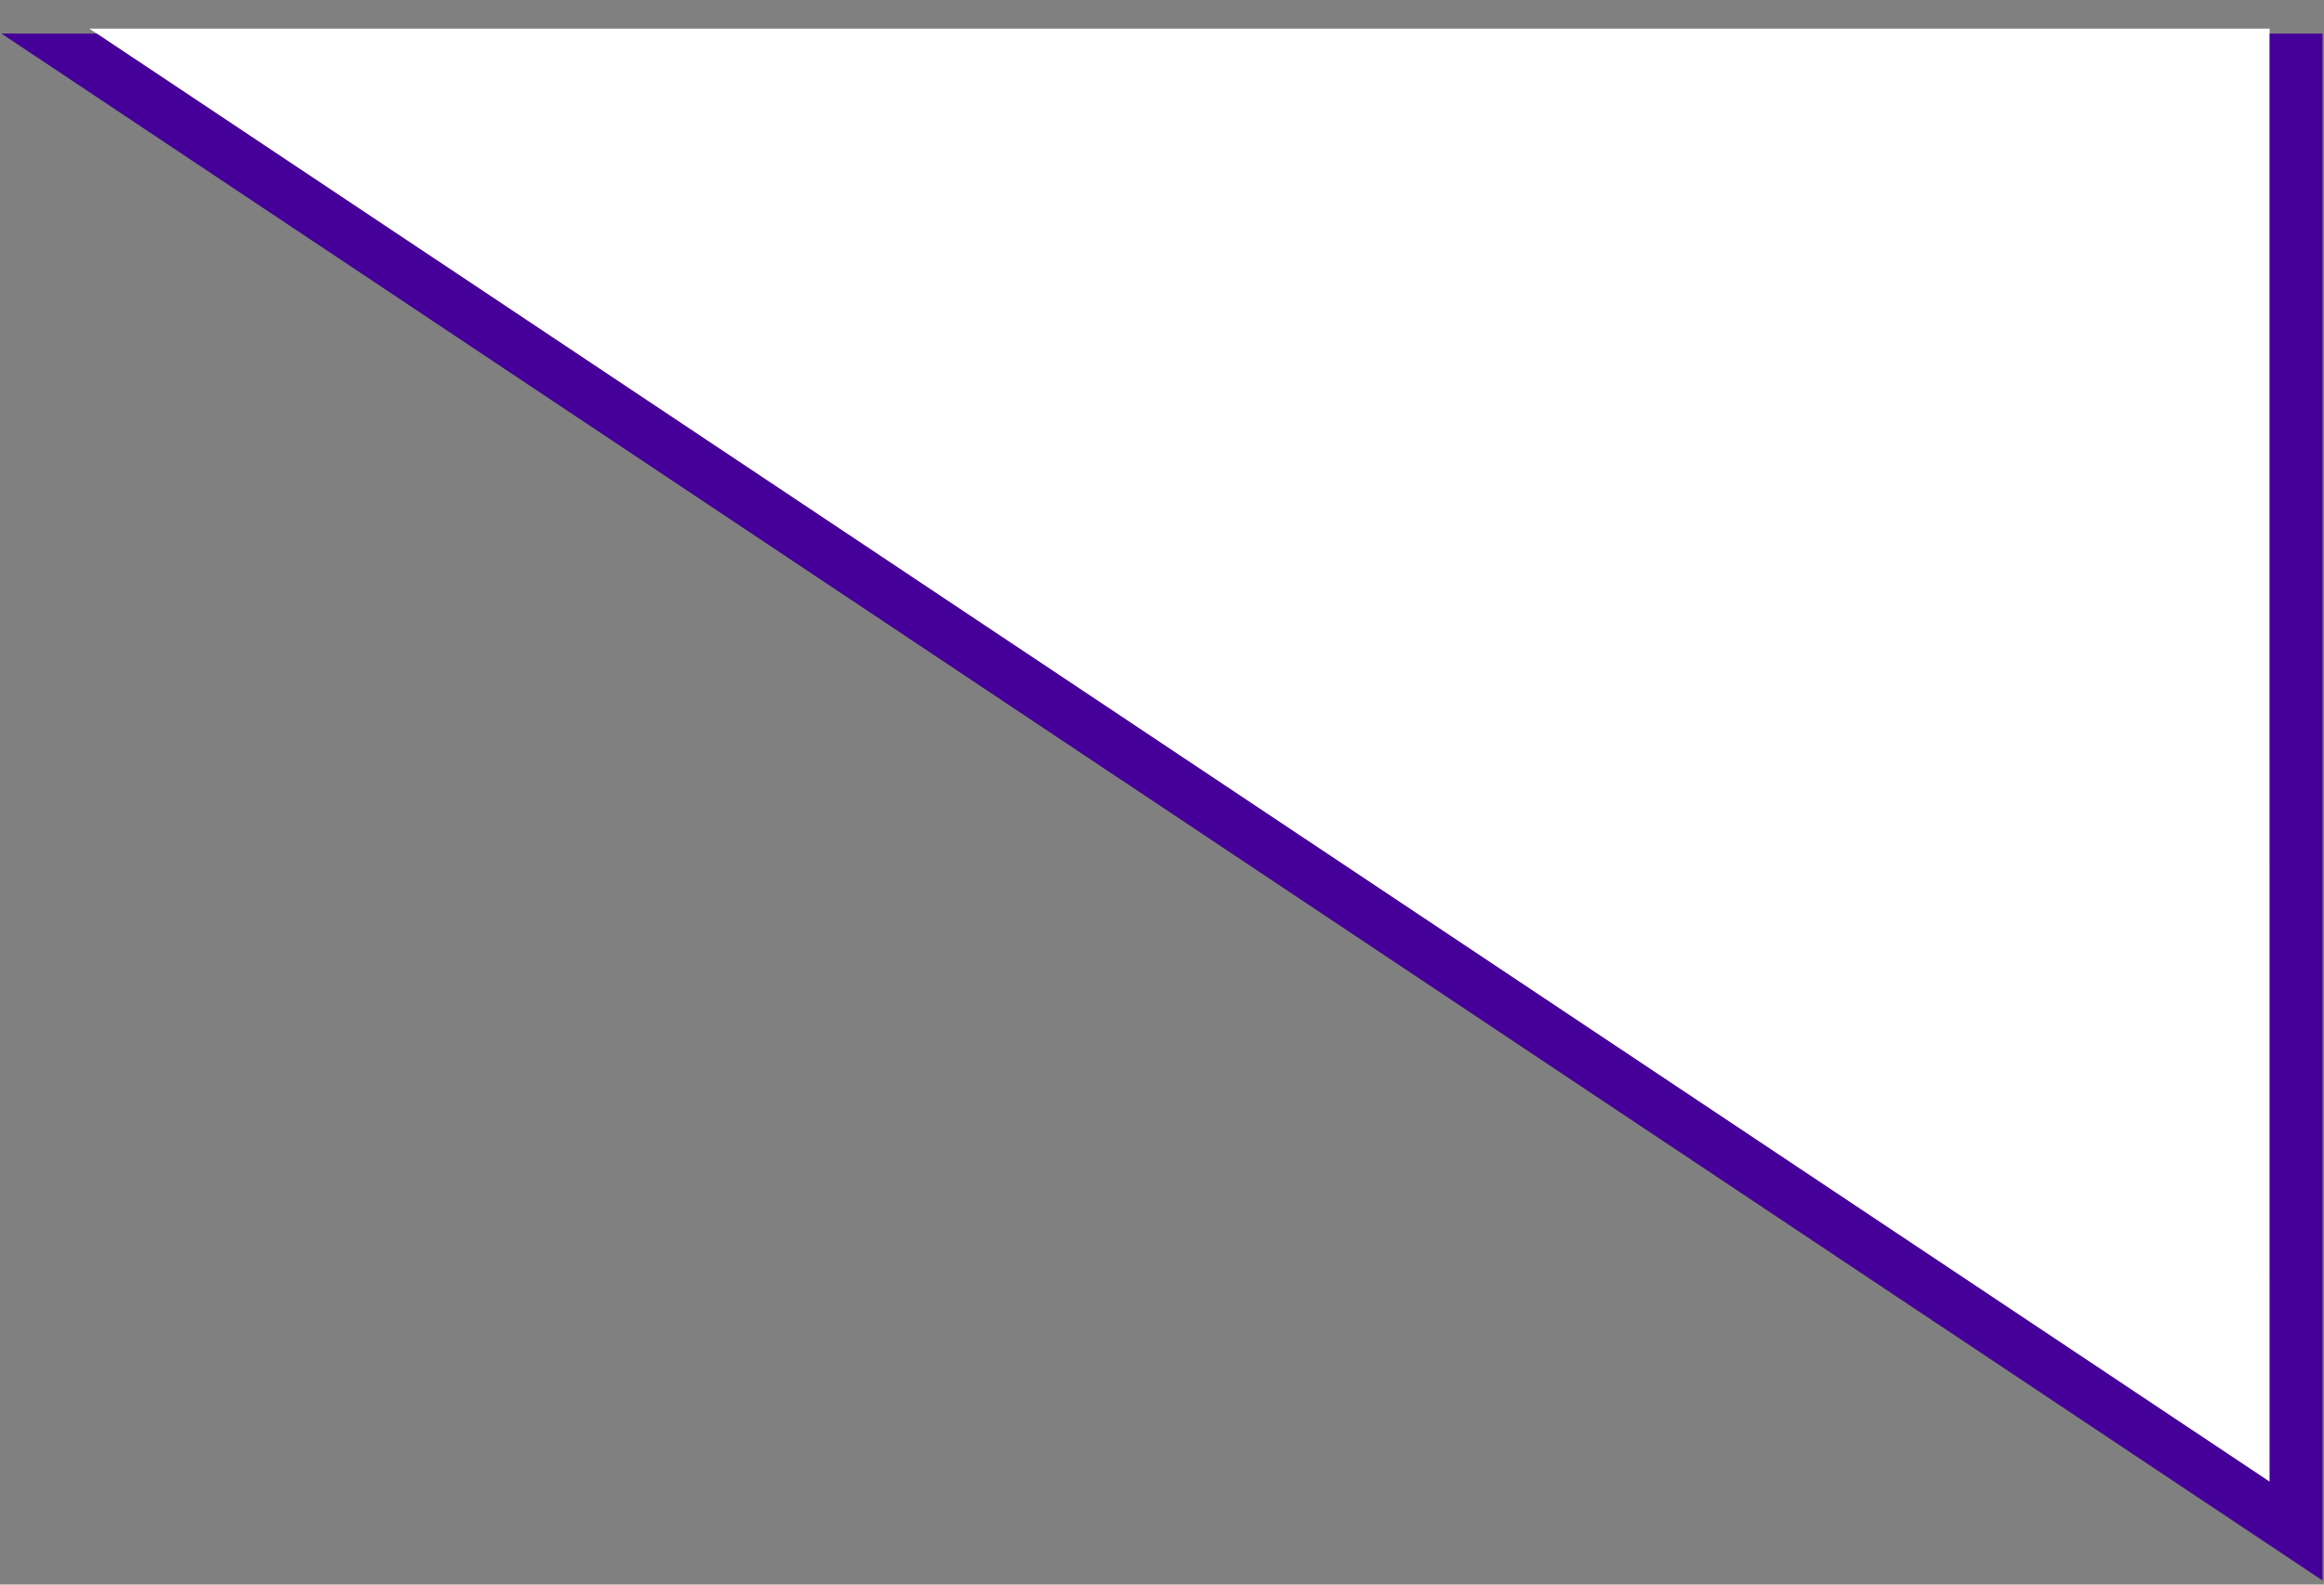 <svg width="44" height="30" viewBox="0 0 44 30" fill="none" xmlns="http://www.w3.org/2000/svg">
<rect x="0" y="0" width="44" height="30" fill="#808080" stroke="none"/>
<path d="M1.691 0.542L42.971 0.542V28.054L1.691 0.542Z" fill="white"/>
<path d="M42.971 0.636L43.972 0.636V29.922L0.028 0.636L1.832 0.636L42.972 28.054L42.971 0.636Z" fill="#440099"/>
</svg>
